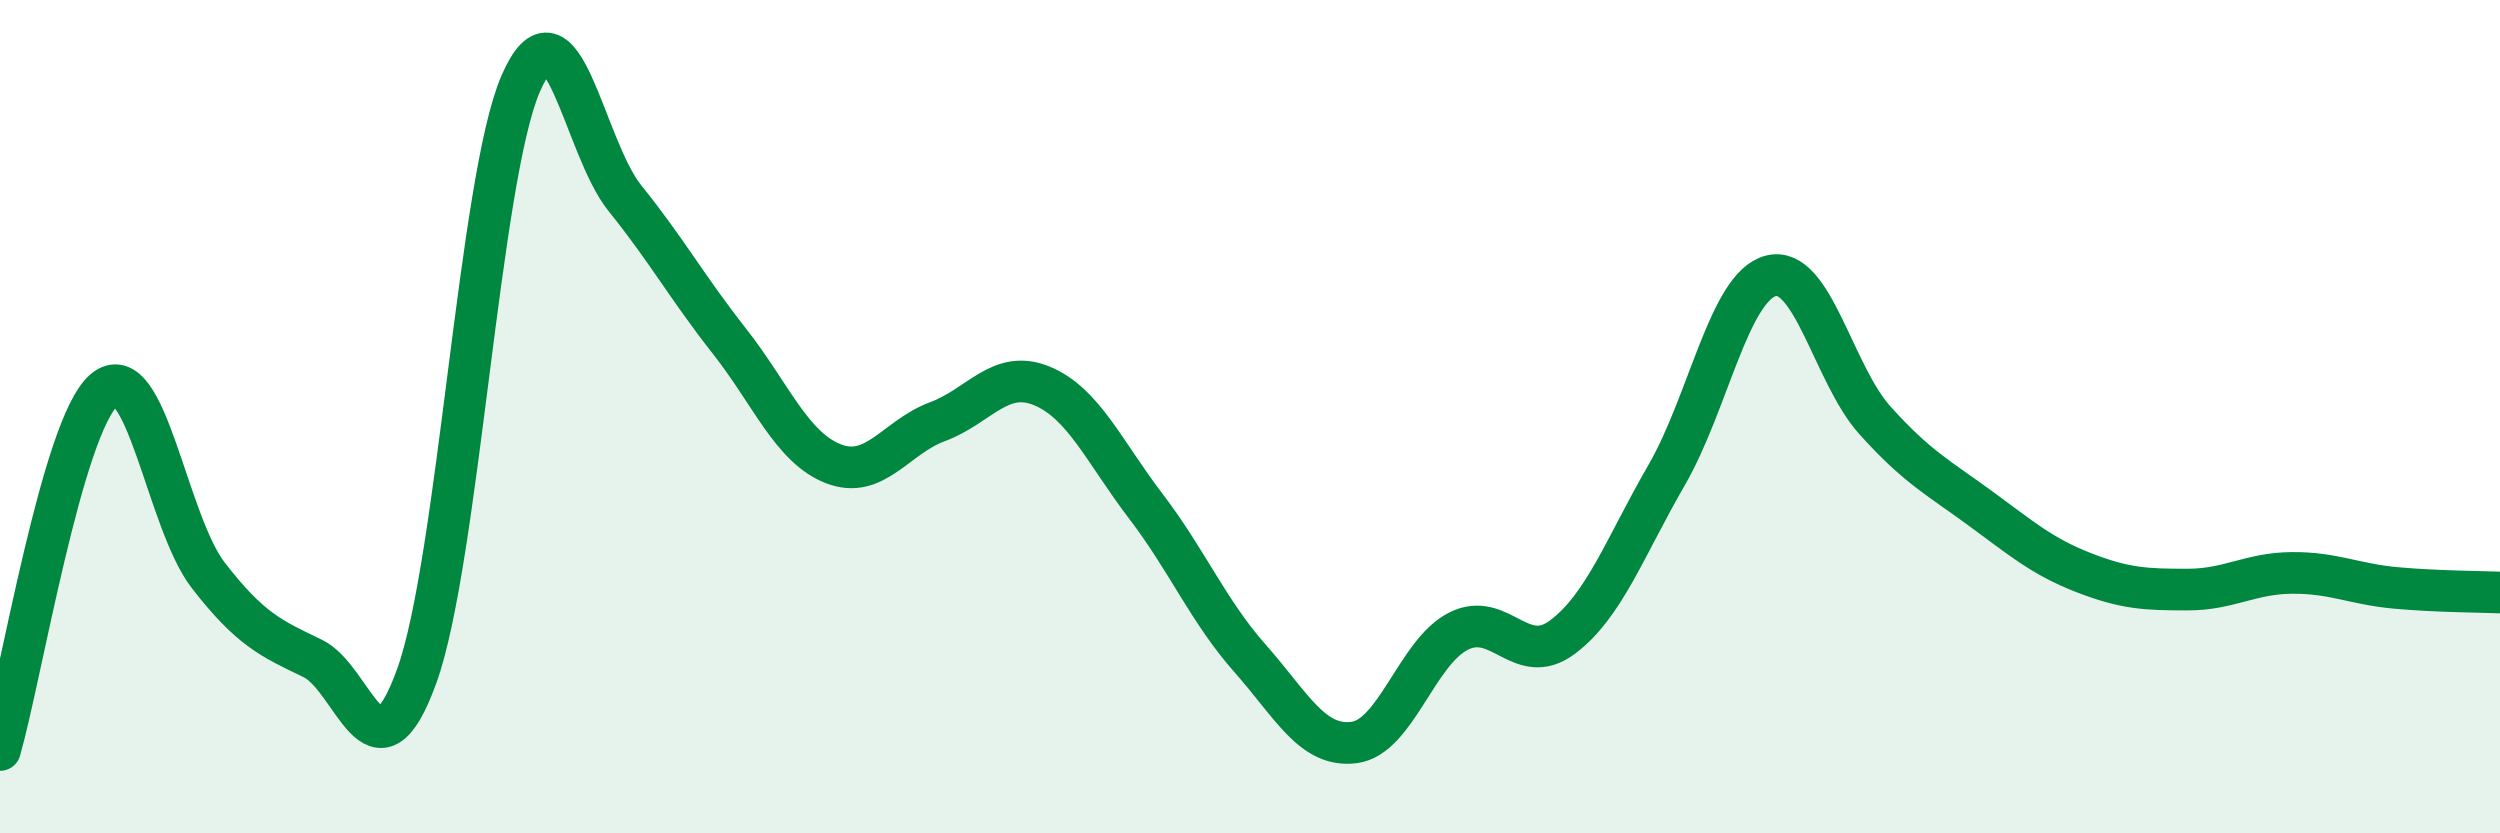 
    <svg width="60" height="20" viewBox="0 0 60 20" xmlns="http://www.w3.org/2000/svg">
      <path
        d="M 0,18 C 0.5,16.27 1.5,10.2 2.5,9.36 C 3.5,8.52 4,12.52 5,13.81 C 6,15.1 6.5,15.32 7.5,15.8 C 8.5,16.28 9,18.99 10,16.23 C 11,13.47 11.5,4.29 12.5,2 C 13.5,-0.29 14,3.52 15,4.76 C 16,6 16.5,6.91 17.5,8.18 C 18.5,9.45 19,10.74 20,11.13 C 21,11.52 21.5,10.49 22.5,10.12 C 23.5,9.75 24,8.85 25,9.26 C 26,9.67 26.5,10.84 27.5,12.15 C 28.5,13.46 29,14.67 30,15.8 C 31,16.93 31.5,17.95 32.5,17.82 C 33.5,17.69 34,15.66 35,15.15 C 36,14.64 36.5,16.04 37.5,15.29 C 38.5,14.54 39,13.13 40,11.4 C 41,9.67 41.5,6.88 42.5,6.62 C 43.5,6.36 44,8.98 45,10.09 C 46,11.2 46.5,11.45 47.5,12.18 C 48.5,12.91 49,13.35 50,13.74 C 51,14.13 51.5,14.15 52.5,14.15 C 53.5,14.15 54,13.76 55,13.75 C 56,13.74 56.5,14.02 57.5,14.11 C 58.5,14.2 59.5,14.2 60,14.22L60 20L0 20Z"
        fill="#008740"
        opacity="0.1"
        stroke-linecap="round"
        stroke-linejoin="round"
      />
      <path
        d="M 0,18 C 0.5,16.27 1.5,10.2 2.5,9.36 C 3.5,8.52 4,12.52 5,13.81 C 6,15.1 6.5,15.32 7.5,15.8 C 8.5,16.28 9,18.99 10,16.23 C 11,13.47 11.5,4.29 12.5,2 C 13.5,-0.29 14,3.52 15,4.76 C 16,6 16.5,6.91 17.5,8.18 C 18.5,9.45 19,10.74 20,11.13 C 21,11.52 21.5,10.49 22.5,10.12 C 23.5,9.75 24,8.85 25,9.26 C 26,9.67 26.5,10.84 27.5,12.15 C 28.5,13.46 29,14.67 30,15.8 C 31,16.93 31.5,17.95 32.5,17.82 C 33.5,17.69 34,15.66 35,15.15 C 36,14.64 36.5,16.04 37.5,15.29 C 38.5,14.54 39,13.13 40,11.4 C 41,9.67 41.5,6.88 42.5,6.62 C 43.5,6.36 44,8.98 45,10.09 C 46,11.2 46.5,11.45 47.5,12.18 C 48.5,12.91 49,13.35 50,13.74 C 51,14.13 51.5,14.15 52.5,14.15 C 53.5,14.15 54,13.76 55,13.75 C 56,13.74 56.5,14.02 57.5,14.11 C 58.5,14.2 59.5,14.2 60,14.22"
        stroke="#008740"
        stroke-width="1"
        fill="none"
        stroke-linecap="round"
        stroke-linejoin="round"
      />
    </svg>
  